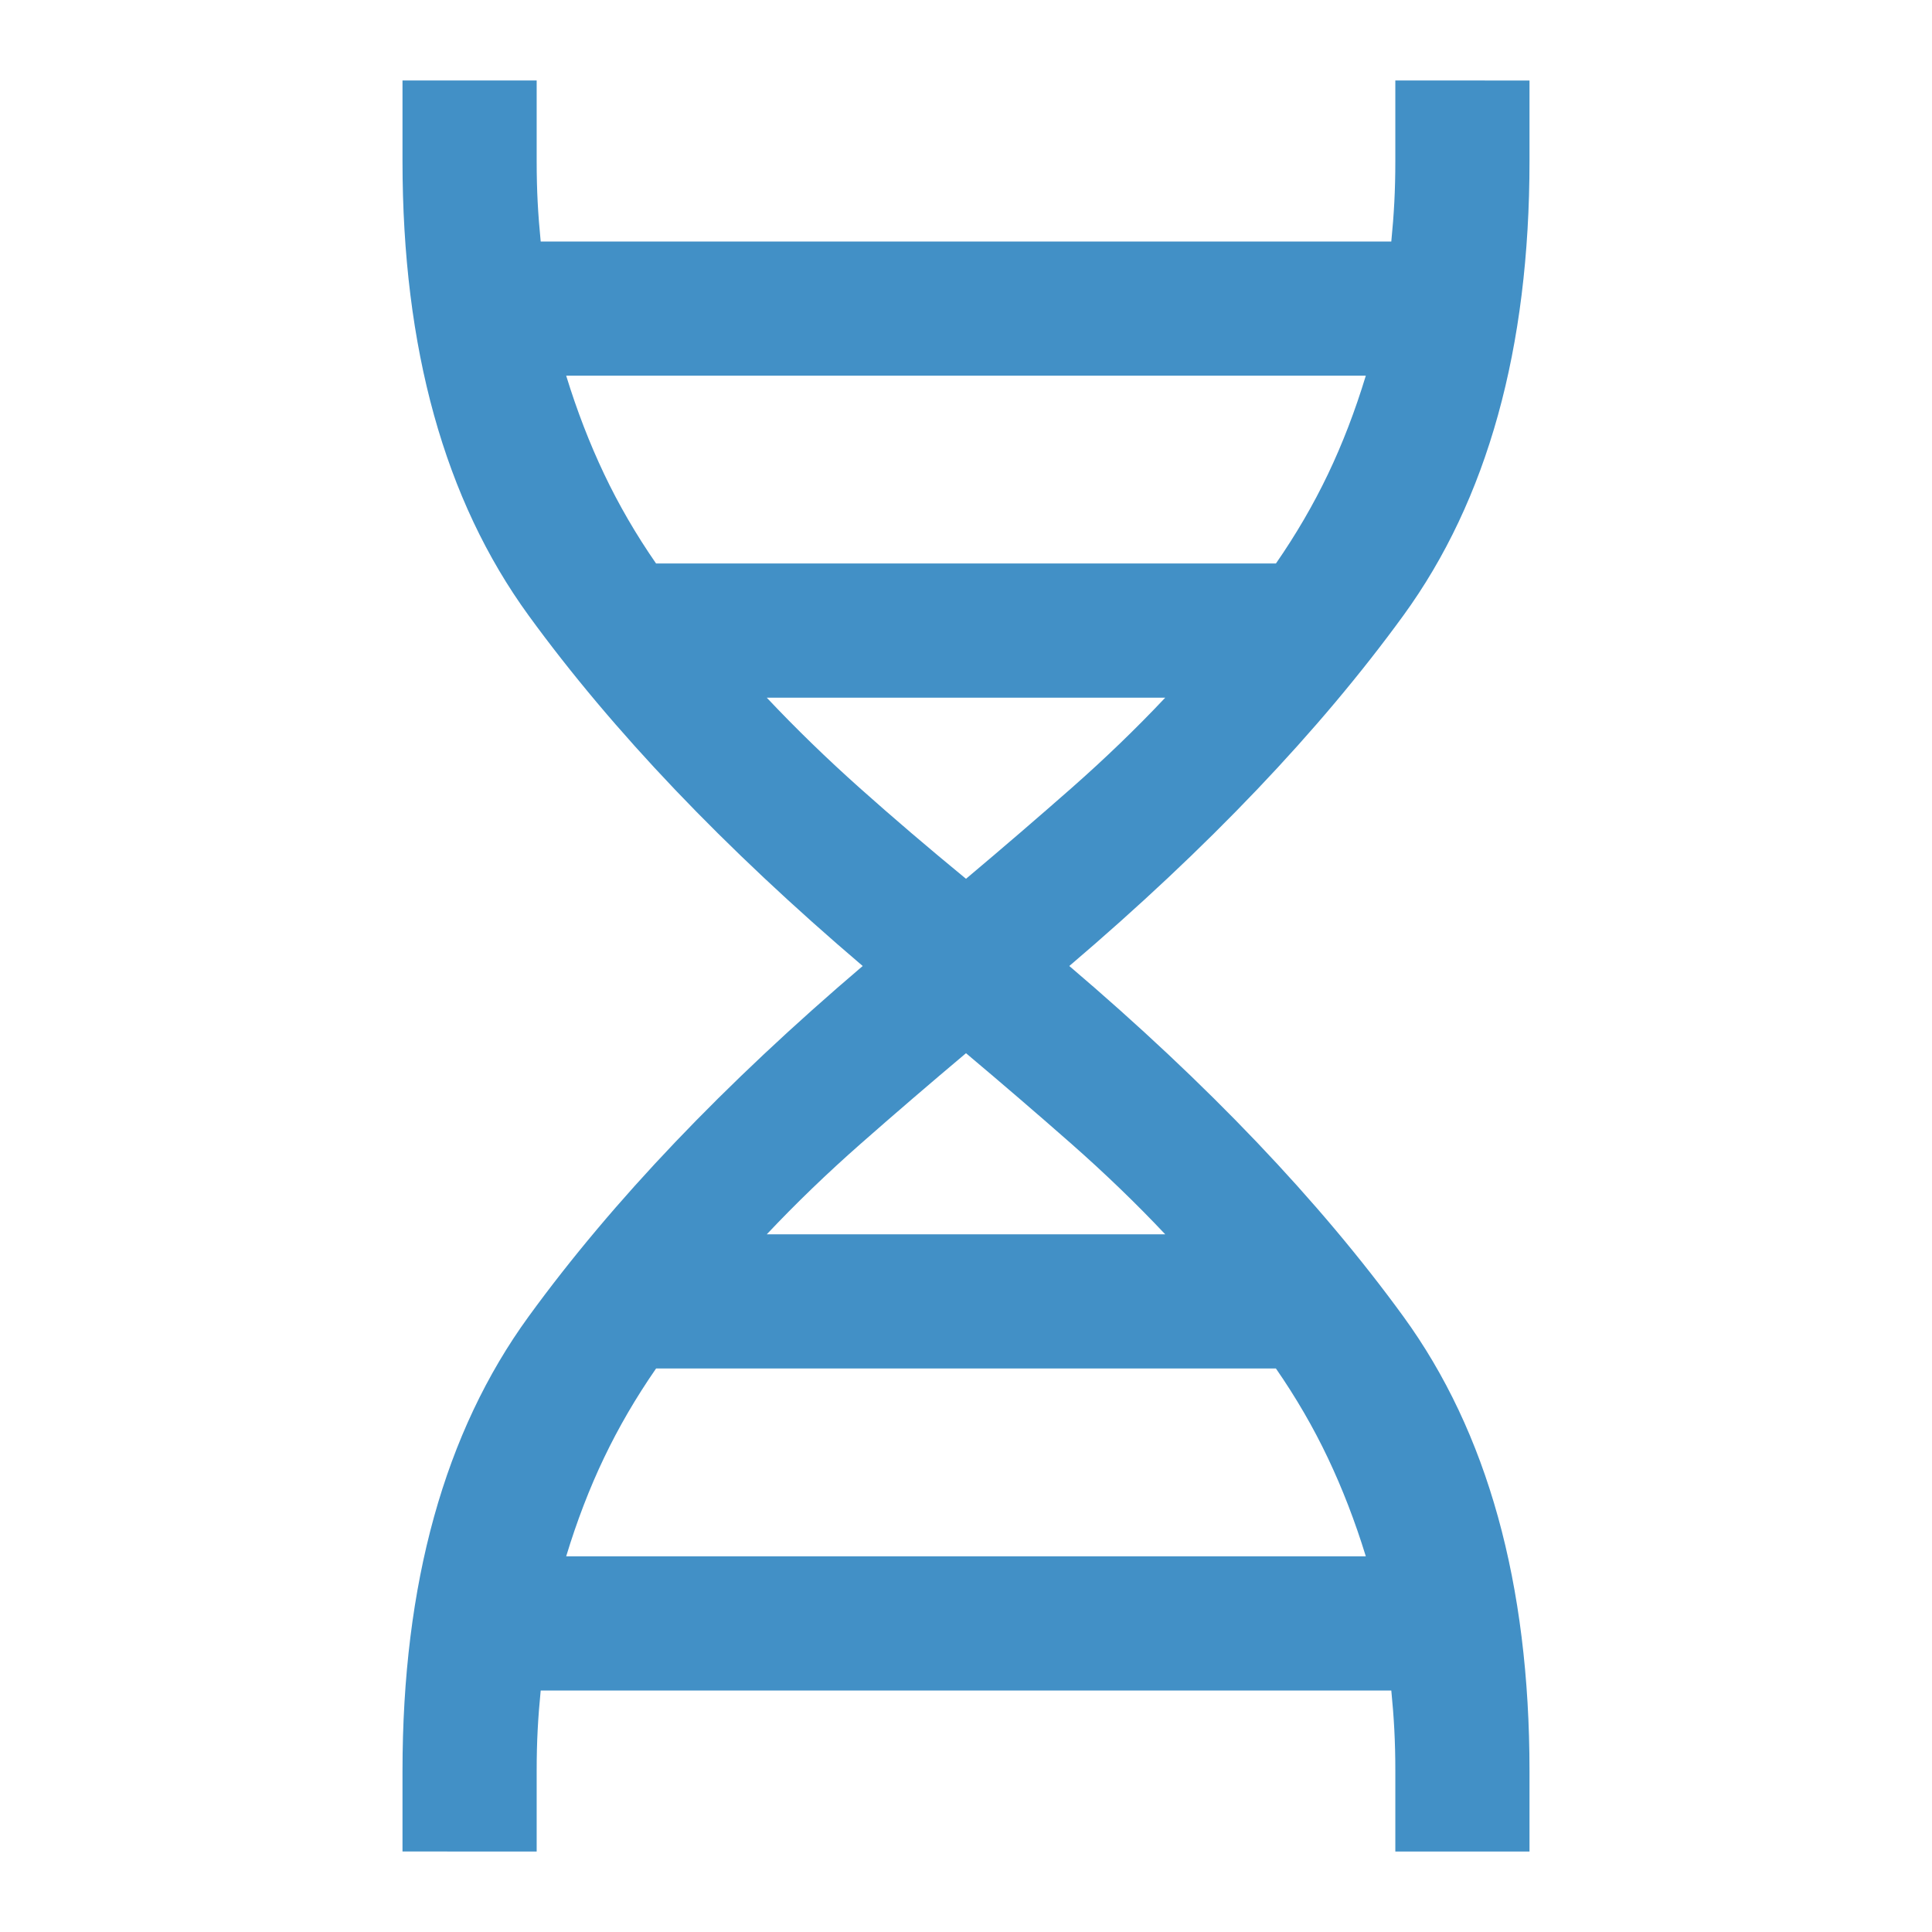 <svg xmlns="http://www.w3.org/2000/svg" height="40px" viewBox="0 -960 960 960" width="40px" fill="#4290C6"><path d="M200-40v-40q0-139.67 62.67-225.83Q325.33-392 428.67-480q-103.34-88-166-174.17Q200-740.33 200-880v-40h66.67v40q0 11 .5 20.5t1.5 19.5h422.66q1-10 1.5-19.5t.5-20.5v-40H760v40q0 139.67-62.67 225.83Q634.67-568 531.33-480q103.34 88 166 174.17Q760-219.67 760-80v40h-66.67v-40q0-11-.5-20.5t-1.5-19.5H268.67q-1 10-1.5 19.5t-.5 20.5v40H200Zm126-640h308q15-21.67 25.83-44.33 10.84-22.67 18.84-49H281.33q8 26 18.84 48.83Q311-701.67 326-680Zm154 156.67q27.33-23 52.33-45t46.67-45H381q21.67 23 46.33 45 24.67 22 52.67 45Zm-99 176.66h198q-21.67-23-46.67-45t-52.33-45q-27.33 23-52.33 45t-46.67 45Zm-99.67 160h397.34q-8-26-18.84-48.83Q649-258.33 634-280H326q-15 21.67-25.83 44.33-10.84 22.67-18.84 49Z"/></svg>